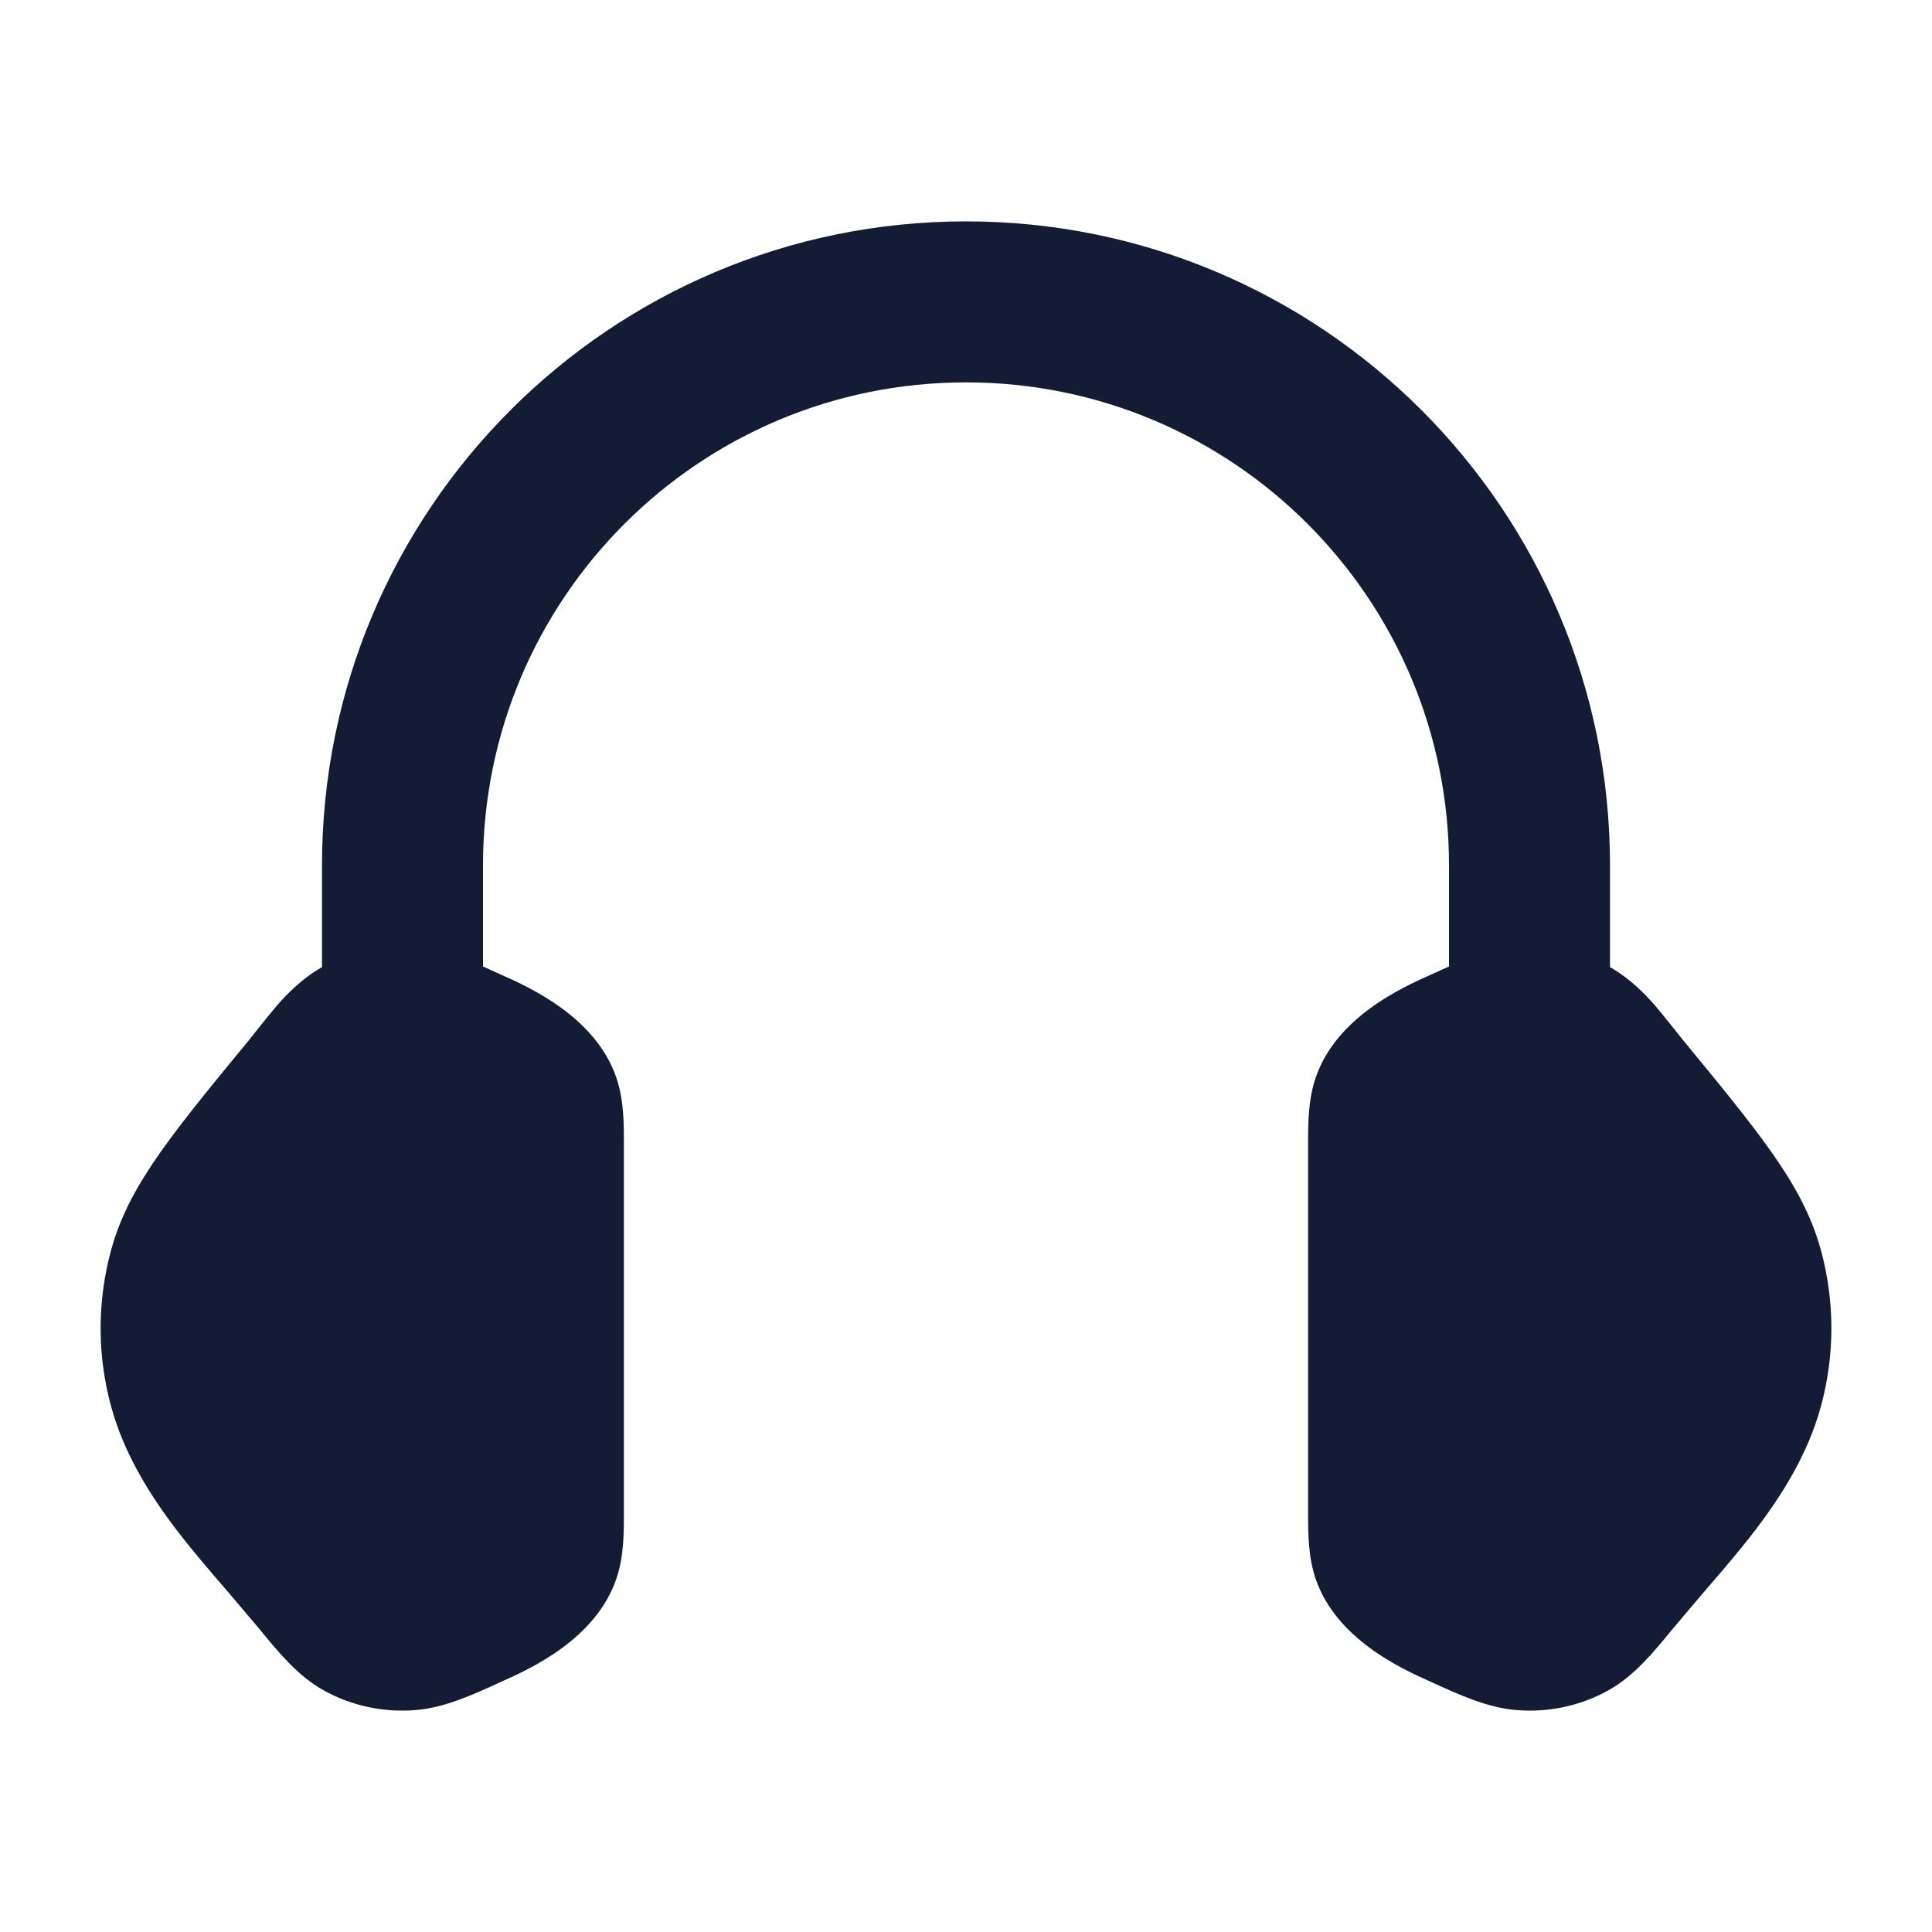 <svg width="24" height="24" viewBox="0 0 24 24" fill="none" xmlns="http://www.w3.org/2000/svg">
<path fill-rule="evenodd" clip-rule="evenodd" d="M6 10.75C6 7.436 8.686 4.75 12 4.75C15.314 4.75 18 7.436 18 10.75V12.006C17.925 12.039 17.851 12.073 17.774 12.108C17.418 12.267 16.598 12.635 16.342 13.392C16.249 13.667 16.249 13.962 16.25 14.236V18.765C16.249 19.038 16.249 19.333 16.342 19.608C16.598 20.365 17.418 20.733 17.774 20.892L17.774 20.892C18.137 21.058 18.479 21.214 18.837 21.243C19.234 21.276 19.636 21.191 19.985 20.995C20.302 20.817 20.54 20.526 20.781 20.232L20.781 20.232C20.781 20.232 21.034 19.932 21.149 19.797L21.149 19.797C21.361 19.552 21.602 19.273 21.8 19.014C22.128 18.585 22.456 18.071 22.619 17.474C22.794 16.835 22.794 16.165 22.619 15.526C22.501 15.093 22.287 14.71 22.004 14.309C21.73 13.921 21.362 13.473 20.906 12.919L20.906 12.919L20.906 12.919L20.906 12.919C20.906 12.919 20.634 12.576 20.559 12.49C20.426 12.338 20.244 12.153 20 12.014V10.75C20 6.332 16.418 2.75 12 2.75C7.582 2.75 4 6.332 4 10.75V12.014C3.756 12.153 3.574 12.338 3.441 12.49C3.366 12.576 3.094 12.919 3.094 12.919L3.094 12.919C2.638 13.473 2.27 13.921 1.996 14.309C1.713 14.71 1.499 15.093 1.381 15.526C1.206 16.165 1.206 16.835 1.381 17.474C1.544 18.071 1.872 18.585 2.2 19.014C2.398 19.273 2.639 19.552 2.851 19.797L2.851 19.797C2.966 19.932 3.219 20.232 3.219 20.232C3.46 20.526 3.698 20.817 4.015 20.995C4.364 21.191 4.766 21.276 5.163 21.243C5.521 21.214 5.863 21.058 6.225 20.892L6.225 20.892C6.582 20.733 7.402 20.365 7.658 19.608C7.751 19.333 7.751 19.038 7.75 18.765V14.236C7.751 13.962 7.751 13.667 7.658 13.392C7.402 12.635 6.582 12.267 6.226 12.108C6.15 12.073 6.074 12.039 6 12.006V10.75Z" fill="#141B34"/>
</svg>
